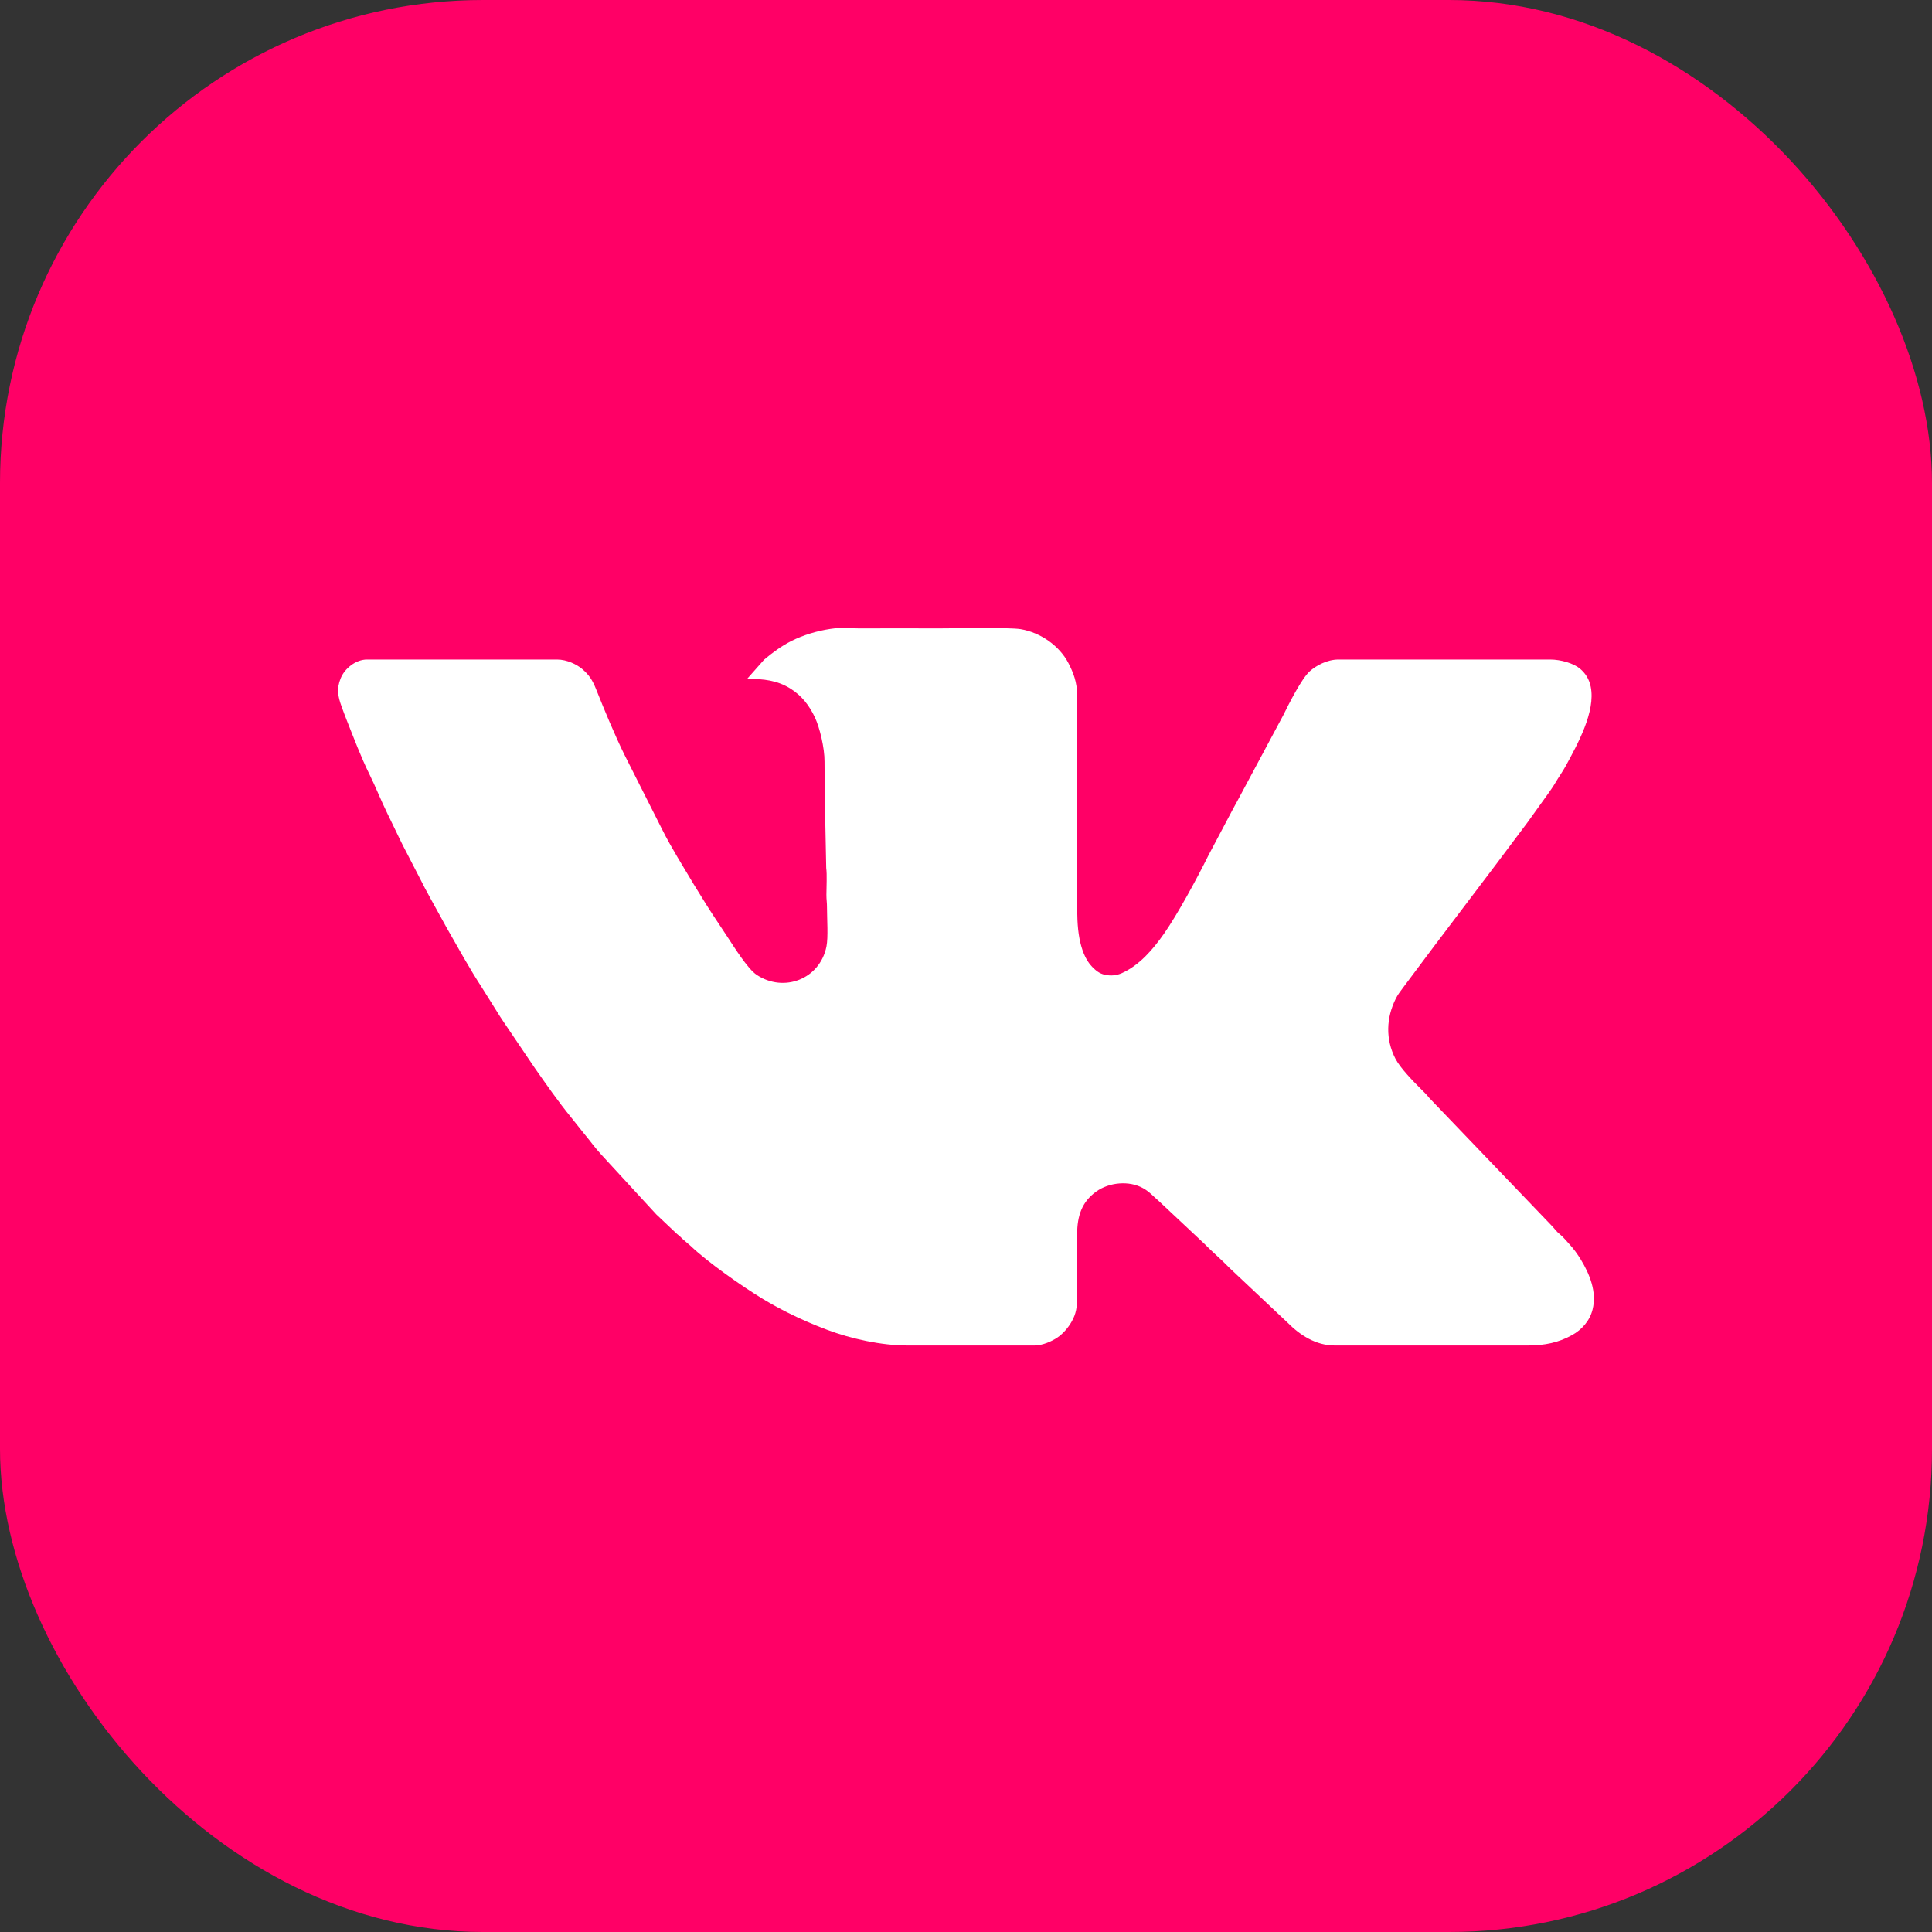<?xml version="1.0" encoding="UTF-8"?> <svg xmlns="http://www.w3.org/2000/svg" width="40" height="40" viewBox="0 0 40 40" fill="none"><rect x="0" y="0" width="40" height="40" fill="#333333" stroke="none"/> <rect width="40" height="40" rx="10" fill="#FF0066"></rect> <path fill-rule="evenodd" clip-rule="evenodd" d="M15.469 14.055C15.812 14.055 16.088 14.083 16.369 14.259C16.597 14.403 16.756 14.604 16.875 14.86C16.969 15.063 17.073 15.479 17.071 15.772C17.07 16.151 17.084 16.497 17.084 16.883L17.106 17.971C17.125 18.107 17.11 18.373 17.11 18.523C17.109 18.629 17.123 18.684 17.122 18.794C17.122 19.026 17.149 19.406 17.111 19.596C16.975 20.272 16.23 20.558 15.666 20.183C15.48 20.06 15.194 19.6 15.051 19.382L14.769 18.956C14.719 18.882 14.681 18.818 14.633 18.745L14.362 18.307C14.141 17.933 13.903 17.561 13.708 17.171L12.935 15.639C12.738 15.243 12.504 14.68 12.343 14.273C12.267 14.083 12.2 13.976 12.055 13.852C11.942 13.756 11.738 13.655 11.533 13.655H7.598C7.365 13.655 7.134 13.84 7.052 14.047C6.965 14.263 6.998 14.423 7.071 14.625C7.106 14.723 7.141 14.815 7.18 14.915C7.329 15.289 7.471 15.67 7.649 16.031C7.78 16.296 7.89 16.578 8.021 16.844L8.281 17.382C8.305 17.43 8.322 17.463 8.345 17.511L8.683 18.165C8.833 18.468 9.005 18.764 9.166 19.06C9.191 19.107 9.214 19.149 9.239 19.193C9.478 19.611 9.712 20.038 9.974 20.441L10.351 21.043C10.381 21.087 10.404 21.122 10.433 21.167L11.072 22.112C11.314 22.457 11.558 22.808 11.825 23.135L12.093 23.471C12.213 23.614 12.321 23.767 12.447 23.903L13.588 25.143L13.991 25.524C14.03 25.563 14.056 25.575 14.094 25.614C14.114 25.634 14.124 25.646 14.146 25.664L14.305 25.801C14.652 26.133 15.373 26.639 15.789 26.89C15.957 26.991 16.121 27.082 16.302 27.173C16.57 27.308 16.844 27.427 17.124 27.532C17.617 27.718 18.246 27.857 18.789 27.857H21.417C21.586 27.857 21.779 27.768 21.886 27.697C22.009 27.614 22.116 27.49 22.19 27.358C22.277 27.202 22.301 27.074 22.301 26.837V25.559C22.301 25.171 22.4 24.881 22.699 24.668C22.962 24.48 23.378 24.435 23.673 24.604C23.807 24.681 23.883 24.775 23.997 24.871L24.933 25.749C25.093 25.913 25.265 26.057 25.426 26.221C25.447 26.242 25.462 26.259 25.484 26.278L26.657 27.383C26.914 27.643 27.244 27.857 27.634 27.857H31.634C31.981 27.857 32.272 27.796 32.548 27.642C32.752 27.528 32.914 27.346 32.972 27.114C33.064 26.752 32.914 26.383 32.731 26.081C32.658 25.961 32.582 25.857 32.489 25.756C32.438 25.7 32.354 25.6 32.3 25.559C32.228 25.504 32.182 25.433 32.118 25.368L29.593 22.733C29.535 22.659 29.48 22.608 29.413 22.541C29.257 22.384 28.989 22.111 28.89 21.918C28.683 21.516 28.699 21.073 28.899 20.674C28.942 20.587 29.004 20.509 29.059 20.435C29.905 19.296 30.772 18.174 31.619 17.036L32.033 16.459C32.063 16.415 32.088 16.384 32.118 16.338C32.147 16.295 32.167 16.266 32.194 16.22C32.27 16.089 32.351 15.98 32.424 15.846C32.659 15.411 33.039 14.734 32.934 14.218C32.902 14.061 32.826 13.938 32.707 13.84C32.581 13.736 32.321 13.655 32.095 13.655H27.711C27.474 13.655 27.246 13.783 27.118 13.897C26.948 14.049 26.69 14.562 26.566 14.813L25.605 16.608C25.579 16.66 25.556 16.691 25.532 16.741L25.015 17.718C24.782 18.188 24.379 18.933 24.096 19.336C23.87 19.658 23.588 19.987 23.224 20.149C23.12 20.195 23.001 20.209 22.873 20.181C22.756 20.155 22.682 20.088 22.612 20.017C22.464 19.867 22.389 19.639 22.349 19.43C22.302 19.181 22.301 18.93 22.301 18.626L22.301 14.404C22.302 14.12 22.218 13.919 22.122 13.732C21.936 13.37 21.54 13.094 21.131 13.026C20.896 12.987 19.792 13.01 19.468 13.01C18.904 13.01 18.34 13.008 17.776 13.01C17.557 13.011 17.461 12.981 17.197 13.02C16.912 13.062 16.628 13.149 16.383 13.272C16.177 13.376 15.993 13.512 15.819 13.659L15.469 14.055Z" fill="white"></path> </svg> 